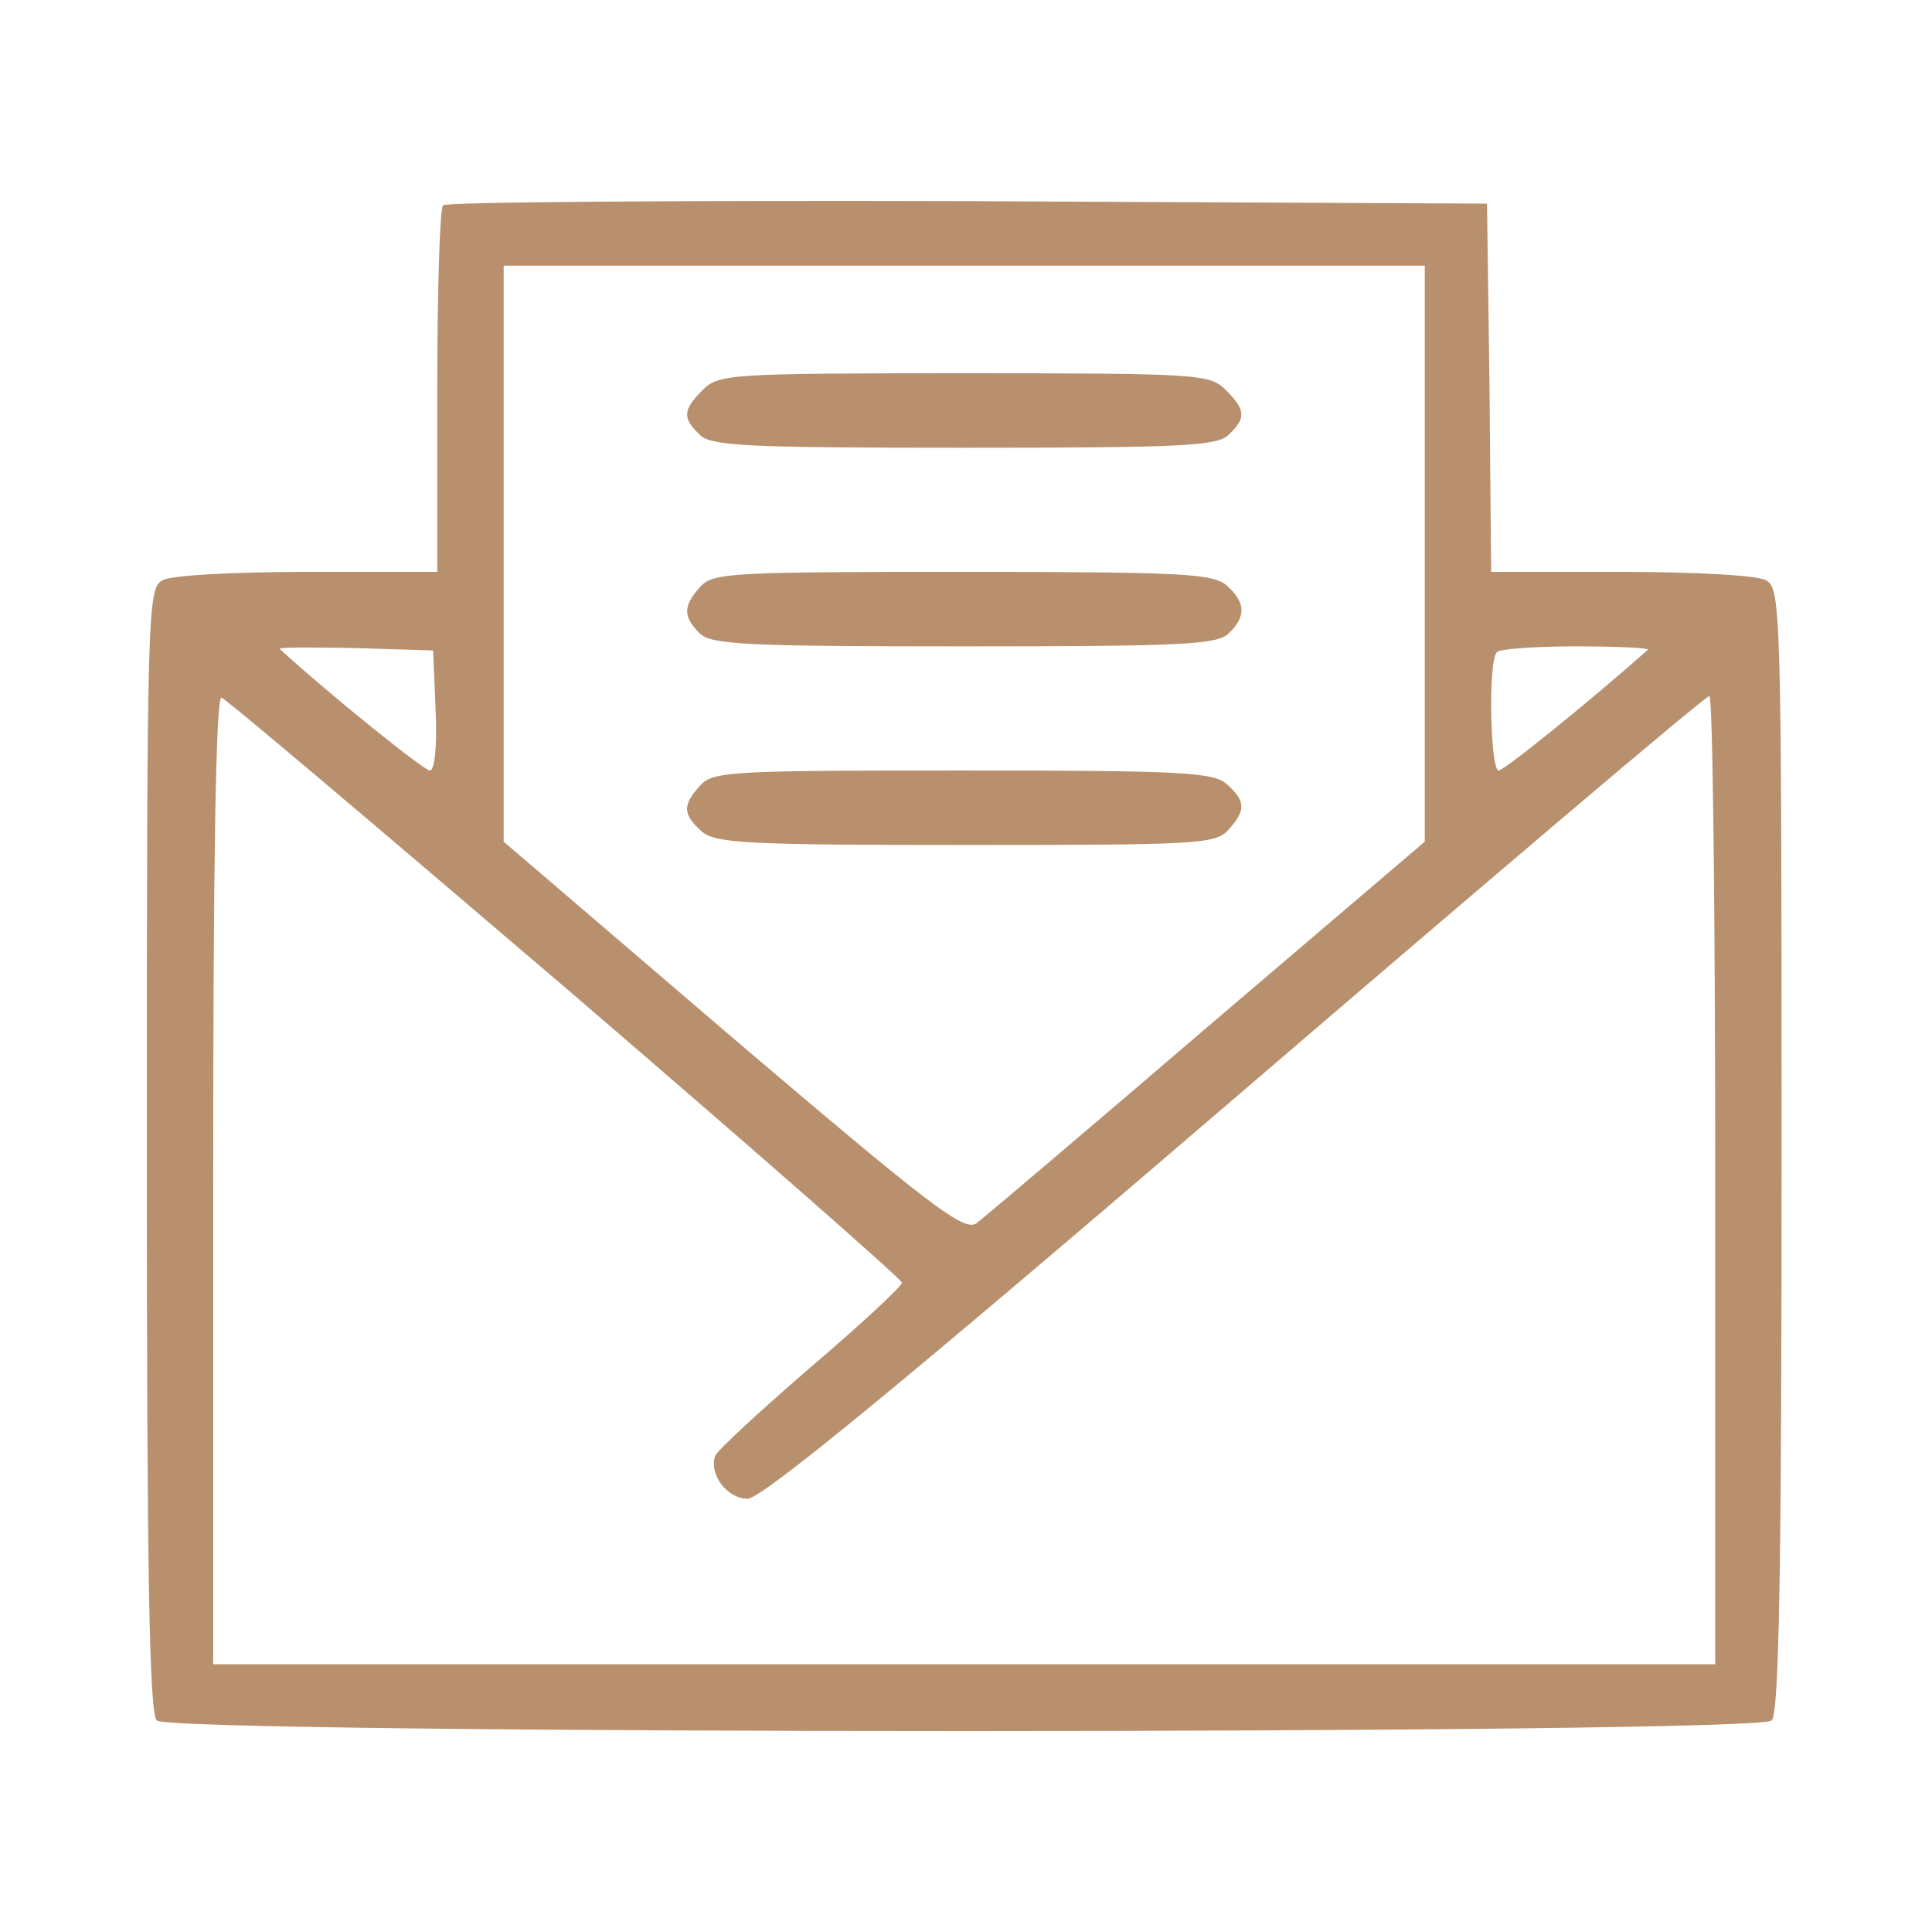 <svg xmlns="http://www.w3.org/2000/svg" width="250" height="250" viewBox="0 0 250 250" fill="none"><path d="M57.335 26.563C56.905 26.884 56.583 37.807 56.583 50.657V74.001H39.832C30.382 74.001 22.221 74.43 21.04 75.072C19.107 76.143 19 78.177 19 148.746C19 203.788 19.322 221.671 20.289 222.635C22.114 224.455 227.424 224.455 229.25 222.635C230.216 221.671 230.538 203.788 230.538 148.746C230.538 78.177 230.431 76.143 228.498 75.072C227.317 74.43 219.156 74.001 209.707 74.001H192.955L192.741 50.121L192.419 26.349L125.199 26.027C88.26 25.92 57.657 26.134 57.335 26.563ZM184.365 71.645V108.911L156.232 132.898C140.769 146.176 127.346 157.527 126.38 158.277C124.769 159.455 120.474 156.135 94.81 134.29L65.173 108.911V71.645V34.38H124.769H184.365V71.645ZM56.368 91.884C56.583 96.489 56.261 99.701 55.617 99.701C54.865 99.701 42.731 89.957 36.181 83.96C35.966 83.746 40.261 83.746 45.845 83.853L56.046 84.174L56.368 91.884ZM213.25 84.067C206.271 90.278 194.674 99.701 193.922 99.701C192.848 99.701 192.526 85.459 193.707 84.388C194.029 83.96 198.754 83.639 204.016 83.639C209.385 83.639 213.465 83.853 213.25 84.067ZM73.227 127.865C97.173 148.425 116.716 165.559 116.716 165.987C116.716 166.415 111.454 171.341 104.904 176.91C98.461 182.478 92.877 187.618 92.555 188.368C91.696 190.723 94.059 193.936 96.743 193.936C98.569 193.936 116.716 179.051 159.882 142C193.063 113.515 220.66 90.064 221.196 90.064C221.626 90.064 221.948 118.227 221.948 152.708V215.353H124.769H27.59V152.601C27.59 112.23 27.913 90.064 28.664 90.278C29.201 90.385 49.281 107.412 73.227 127.865Z" fill="#B8906D"></path><path d="M90.945 50.442C88.368 53.012 88.261 54.083 90.516 56.224C91.912 57.723 96.529 57.938 124.77 57.938C153.011 57.938 157.628 57.723 159.024 56.224C161.279 54.083 161.172 53.012 158.595 50.442C156.555 48.407 155.051 48.3 124.77 48.3C94.489 48.3 92.986 48.407 90.945 50.442Z" fill="#B8906D"></path><path d="M90.621 75.929C88.366 78.391 88.366 79.784 90.513 81.925C91.909 83.424 96.527 83.639 124.768 83.639C153.009 83.639 157.626 83.424 159.022 81.925C161.277 79.784 161.17 77.963 158.807 75.822C157.089 74.215 153.116 74.001 124.553 74.001C94.701 74.001 92.232 74.108 90.621 75.929Z" fill="#B8906D"></path><path d="M90.622 101.63C88.26 104.2 88.367 105.378 90.73 107.519C92.448 109.126 96.421 109.34 124.984 109.34C154.836 109.34 157.305 109.233 158.916 107.412C161.278 104.842 161.171 103.664 158.809 101.523C157.09 99.916 153.117 99.702 124.554 99.702C94.703 99.702 92.233 99.809 90.622 101.63Z" fill="#B8906D"></path></svg>